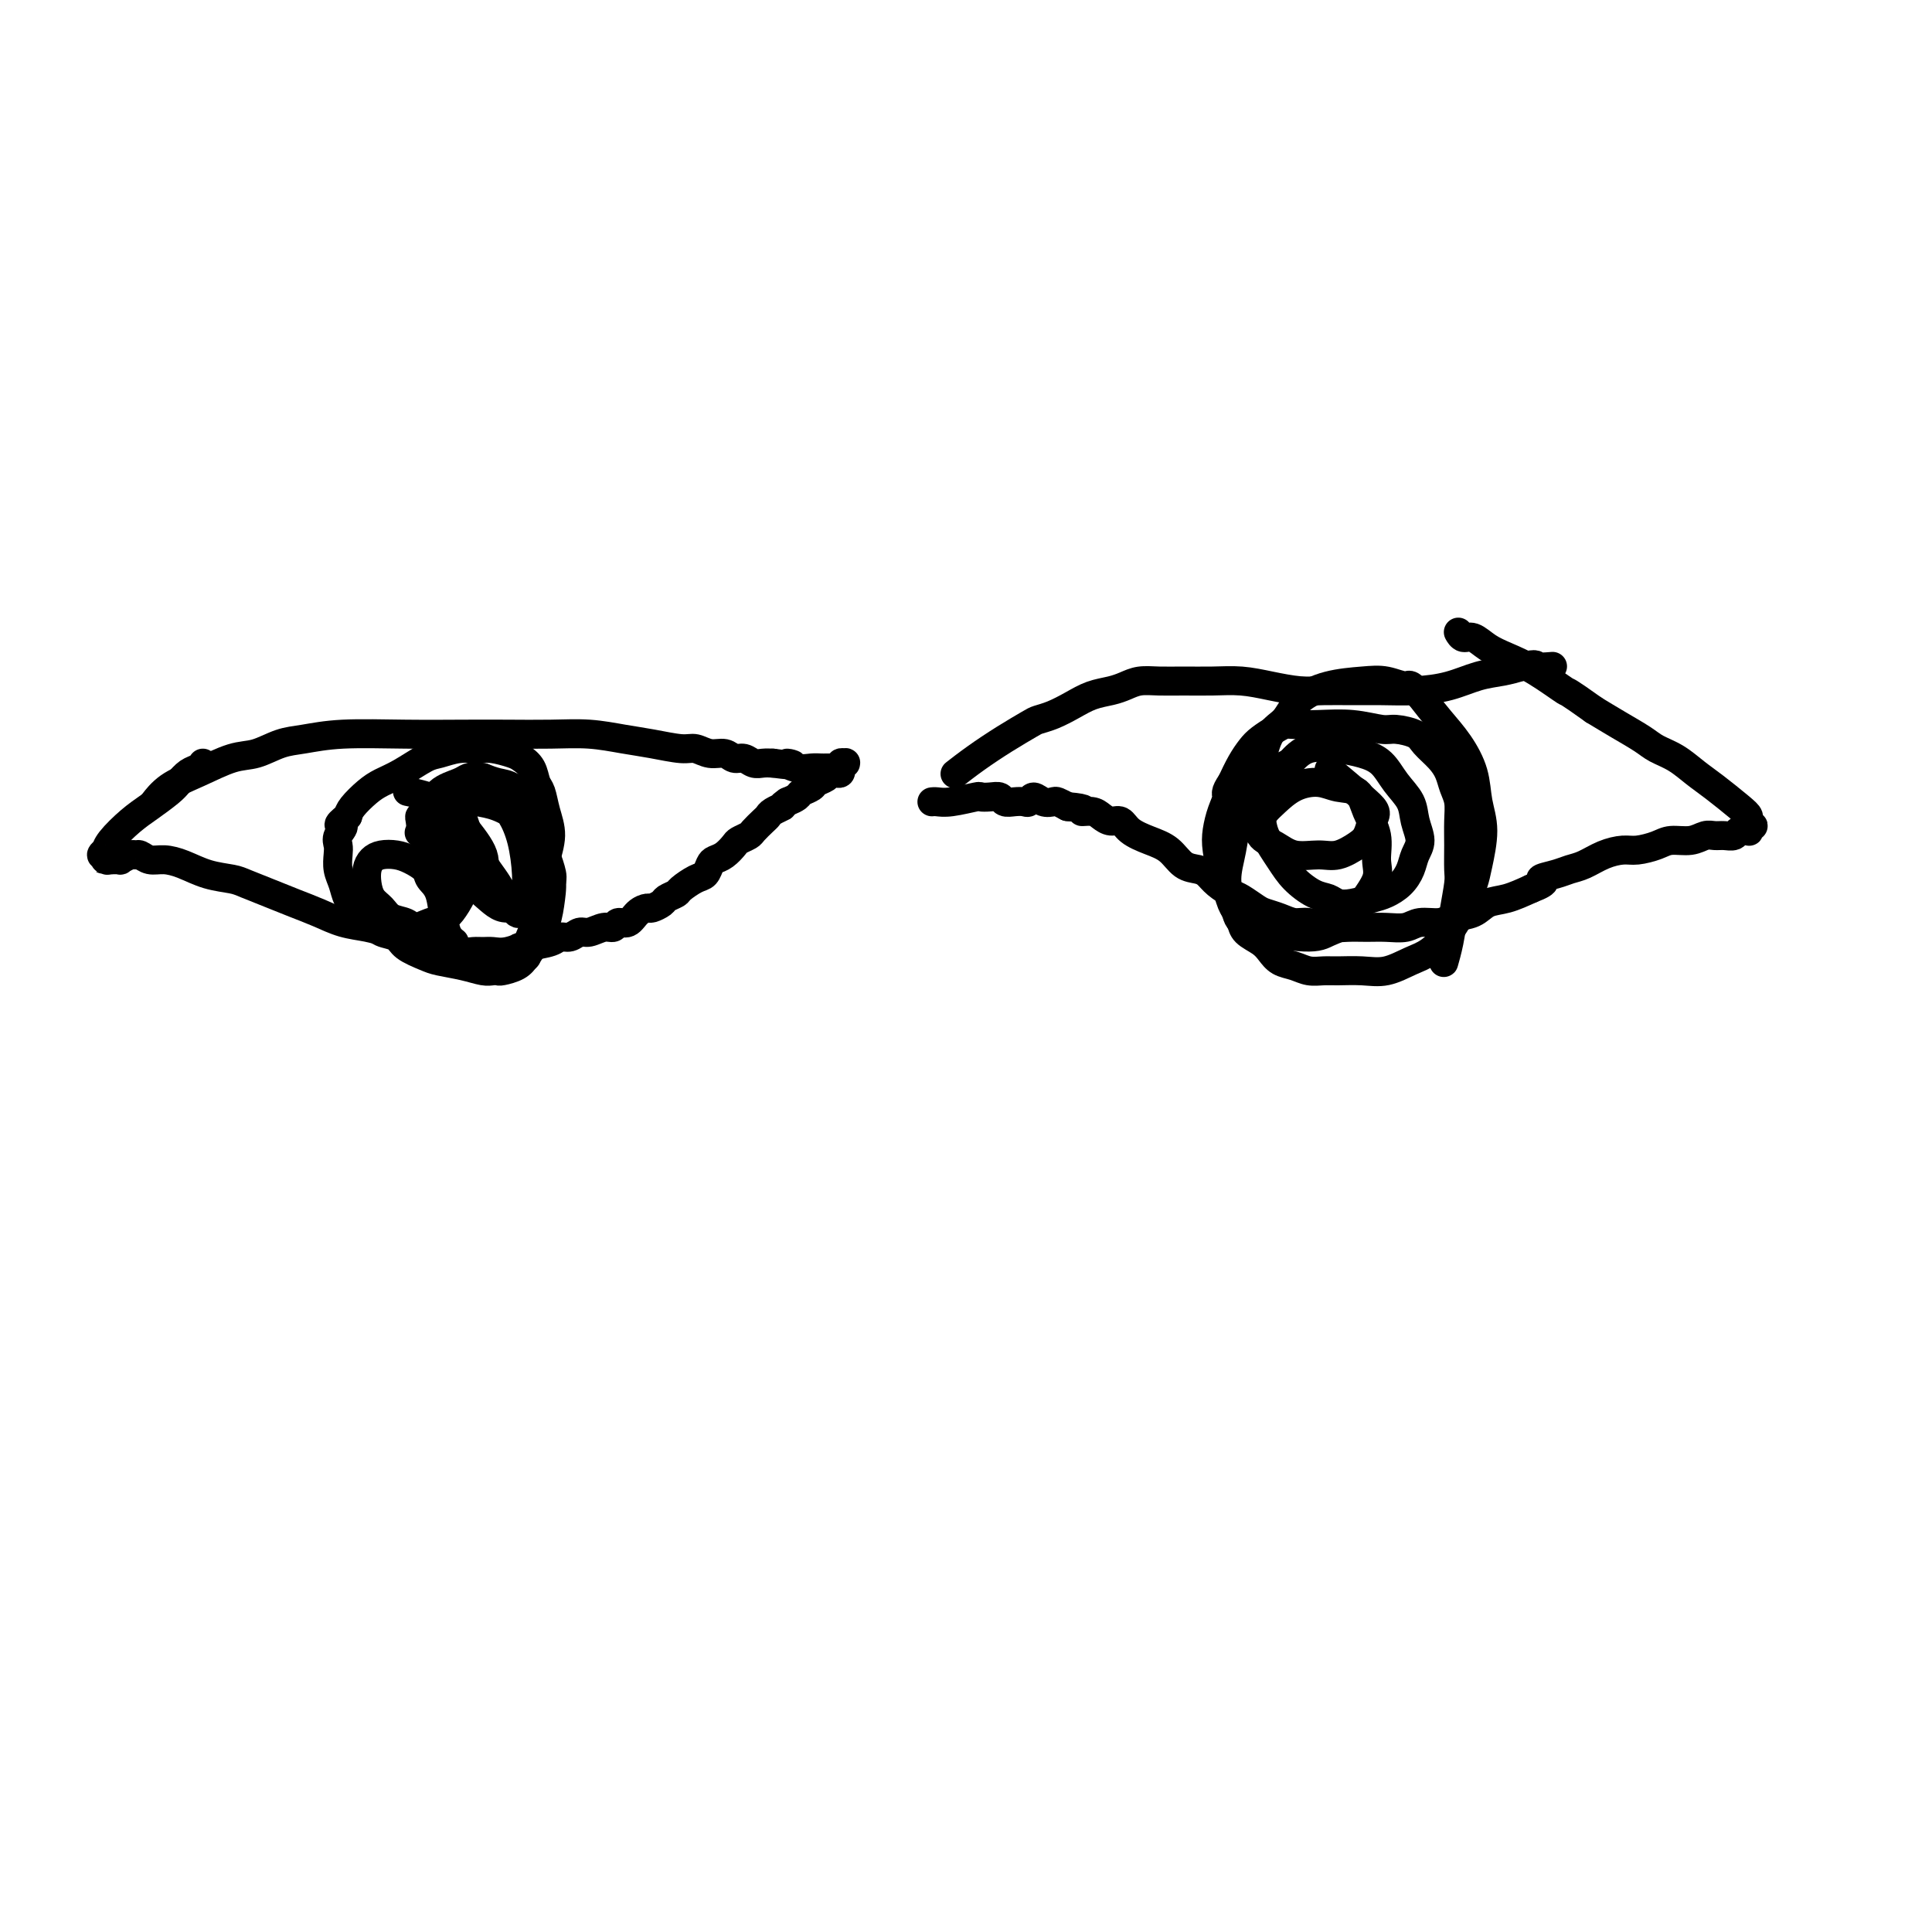 <svg viewBox='0 0 400 400' version='1.1' xmlns='http://www.w3.org/2000/svg' xmlns:xlink='http://www.w3.org/1999/xlink'><g fill='none' stroke='#000000' stroke-width='6' stroke-linecap='round' stroke-linejoin='round'><path d='M198,160c-0.000,0.000 -0.000,0.000 0,0c0.000,-0.000 0.001,-0.001 0,0c-0.001,0.001 -0.003,0.002 0,0c0.003,-0.002 0.011,-0.009 0,0c-0.011,0.009 -0.041,0.032 0,0c0.041,-0.032 0.154,-0.120 0,0c-0.154,0.120 -0.576,0.450 0,0c0.576,-0.450 2.148,-1.678 4,-3c1.852,-1.322 3.983,-2.738 6,-4c2.017,-1.262 3.922,-2.369 5,-3c1.078,-0.631 1.331,-0.785 2,-1c0.669,-0.215 1.754,-0.491 3,-1c1.246,-0.509 2.654,-1.250 4,-2c1.346,-0.750 2.631,-1.507 4,-2c1.369,-0.493 2.822,-0.721 4,-1c1.178,-0.279 2.081,-0.611 3,-1c0.919,-0.389 1.854,-0.837 3,-1c1.146,-0.163 2.503,-0.041 4,0c1.497,0.041 3.134,0.001 5,0c1.866,-0.001 3.960,0.038 6,0c2.040,-0.038 4.025,-0.154 6,0c1.975,0.154 3.940,0.577 6,1c2.060,0.423 4.215,0.846 6,1c1.785,0.154 3.200,0.039 5,0c1.800,-0.039 3.986,-0.003 6,0c2.014,0.003 3.858,-0.027 6,0c2.142,0.027 4.582,0.109 7,0c2.418,-0.109 4.813,-0.411 7,-1c2.187,-0.589 4.166,-1.466 6,-2c1.834,-0.534 3.524,-0.724 5,-1c1.476,-0.276 2.738,-0.638 4,-1'/><path d='M315,138c3.905,-0.774 2.667,-0.208 3,0c0.333,0.208 2.238,0.060 3,0c0.762,-0.060 0.381,-0.030 0,0'/><path d='M193,166c-0.000,0.000 -0.000,0.000 0,0c0.000,-0.000 0.000,-0.000 0,0c-0.000,0.000 -0.000,0.000 0,0c0.000,-0.000 0.000,-0.000 0,0c-0.000,0.000 -0.000,0.000 0,0c0.000,-0.000 0.000,-0.000 0,0c-0.000,0.000 -0.000,0.000 0,0c0.000,-0.000 0.000,-0.000 0,0c-0.000,0.000 -0.000,0.000 0,0c0.000,-0.000 0.000,-0.000 0,0c-0.000,0.000 -0.001,0.000 0,0c0.001,-0.000 0.002,-0.000 0,0c-0.002,0.000 -0.008,0.001 0,0c0.008,-0.001 0.031,-0.004 0,0c-0.031,0.004 -0.115,0.015 0,0c0.115,-0.015 0.429,-0.056 1,0c0.571,0.056 1.400,0.210 3,0c1.600,-0.210 3.972,-0.785 5,-1c1.028,-0.215 0.712,-0.072 1,0c0.288,0.072 1.180,0.071 2,0c0.820,-0.071 1.568,-0.214 2,0c0.432,0.214 0.549,0.785 1,1c0.451,0.215 1.237,0.076 2,0c0.763,-0.076 1.504,-0.087 2,0c0.496,0.087 0.748,0.271 1,0c0.252,-0.271 0.504,-0.998 1,-1c0.496,-0.002 1.236,0.721 2,1c0.764,0.279 1.552,0.114 2,0c0.448,-0.114 0.557,-0.175 1,0c0.443,0.175 1.222,0.588 2,1'/><path d='M221,167c4.916,0.393 3.204,0.874 3,1c-0.204,0.126 1.098,-0.104 2,0c0.902,0.104 1.402,0.542 2,1c0.598,0.458 1.294,0.936 2,1c0.706,0.064 1.424,-0.288 2,0c0.576,0.288 1.012,1.215 2,2c0.988,0.785 2.530,1.428 4,2c1.470,0.572 2.868,1.073 4,2c1.132,0.927 1.998,2.280 3,3c1.002,0.720 2.140,0.808 3,1c0.860,0.192 1.442,0.489 2,1c0.558,0.511 1.093,1.236 2,2c0.907,0.764 2.185,1.566 3,2c0.815,0.434 1.166,0.498 2,1c0.834,0.502 2.151,1.440 3,2c0.849,0.560 1.231,0.742 2,1c0.769,0.258 1.927,0.591 3,1c1.073,0.409 2.061,0.894 3,1c0.939,0.106 1.829,-0.168 3,0c1.171,0.168 2.624,0.778 4,1c1.376,0.222 2.674,0.055 4,0c1.326,-0.055 2.680,0.000 4,0c1.320,-0.000 2.607,-0.056 4,0c1.393,0.056 2.894,0.223 4,0c1.106,-0.223 1.818,-0.837 3,-1c1.182,-0.163 2.836,0.126 4,0c1.164,-0.126 1.840,-0.666 3,-1c1.160,-0.334 2.806,-0.461 4,-1c1.194,-0.539 1.937,-1.491 3,-2c1.063,-0.509 2.447,-0.574 4,-1c1.553,-0.426 3.277,-1.213 5,-2'/><path d='M317,184c4.332,-1.644 2.164,-1.753 2,-2c-0.164,-0.247 1.678,-0.630 3,-1c1.322,-0.370 2.124,-0.725 3,-1c0.876,-0.275 1.827,-0.469 3,-1c1.173,-0.531 2.567,-1.400 4,-2c1.433,-0.600 2.904,-0.930 4,-1c1.096,-0.070 1.816,0.121 3,0c1.184,-0.121 2.831,-0.554 4,-1c1.169,-0.446 1.860,-0.904 3,-1c1.140,-0.096 2.729,0.172 4,0c1.271,-0.172 2.224,-0.782 3,-1c0.776,-0.218 1.375,-0.044 2,0c0.625,0.044 1.277,-0.041 2,0c0.723,0.041 1.518,0.207 2,0c0.482,-0.207 0.651,-0.786 1,-1c0.349,-0.214 0.877,-0.061 1,0c0.123,0.061 -0.158,0.031 0,0c0.158,-0.031 0.756,-0.064 1,0c0.244,0.064 0.133,0.225 0,0c-0.133,-0.225 -0.288,-0.835 0,-1c0.288,-0.165 1.018,0.115 1,0c-0.018,-0.115 -0.784,-0.624 -1,-1c-0.216,-0.376 0.116,-0.618 0,-1c-0.116,-0.382 -0.682,-0.903 -2,-2c-1.318,-1.097 -3.390,-2.768 -5,-4c-1.610,-1.232 -2.758,-2.024 -4,-3c-1.242,-0.976 -2.579,-2.137 -4,-3c-1.421,-0.863 -2.927,-1.427 -4,-2c-1.073,-0.573 -1.712,-1.154 -3,-2c-1.288,-0.846 -3.225,-1.956 -5,-3c-1.775,-1.044 -3.387,-2.022 -5,-3'/><path d='M330,147c-6.183,-4.419 -5.141,-3.465 -6,-4c-0.859,-0.535 -3.620,-2.559 -6,-4c-2.380,-1.441 -4.379,-2.299 -6,-3c-1.621,-0.701 -2.865,-1.246 -4,-2c-1.135,-0.754 -2.160,-1.718 -3,-2c-0.840,-0.282 -1.495,0.116 -2,0c-0.505,-0.116 -0.858,-0.748 -1,-1c-0.142,-0.252 -0.071,-0.126 0,0'/><path d='M32,166c-0.000,0.000 -0.000,0.000 0,0c0.000,-0.000 0.001,-0.001 0,0c-0.001,0.001 -0.002,0.003 0,0c0.002,-0.003 0.007,-0.010 0,0c-0.007,0.010 -0.028,0.036 0,0c0.028,-0.036 0.103,-0.136 0,0c-0.103,0.136 -0.385,0.508 0,0c0.385,-0.508 1.435,-1.894 3,-3c1.565,-1.106 3.645,-1.931 6,-3c2.355,-1.069 4.987,-2.381 7,-3c2.013,-0.619 3.408,-0.544 5,-1c1.592,-0.456 3.382,-1.443 5,-2c1.618,-0.557 3.066,-0.685 5,-1c1.934,-0.315 4.356,-0.816 8,-1c3.644,-0.184 8.510,-0.050 13,0c4.490,0.050 8.605,0.016 12,0c3.395,-0.016 6.072,-0.016 9,0c2.928,0.016 6.107,0.047 9,0c2.893,-0.047 5.498,-0.171 8,0c2.502,0.171 4.900,0.638 7,1c2.100,0.362 3.903,0.618 6,1c2.097,0.382 4.487,0.891 6,1c1.513,0.109 2.149,-0.182 3,0c0.851,0.182 1.919,0.837 3,1c1.081,0.163 2.176,-0.167 3,0c0.824,0.167 1.375,0.829 2,1c0.625,0.171 1.322,-0.150 2,0c0.678,0.150 1.336,0.771 2,1c0.664,0.229 1.332,0.065 2,0c0.668,-0.065 1.334,-0.033 2,0'/><path d='M160,158c6.478,0.868 3.672,0.036 3,0c-0.672,-0.036 0.788,0.722 2,1c1.212,0.278 2.175,0.074 3,0c0.825,-0.074 1.512,-0.019 2,0c0.488,0.019 0.776,0.001 1,0c0.224,-0.001 0.386,0.014 1,0c0.614,-0.014 1.682,-0.056 2,0c0.318,0.056 -0.115,0.210 0,0c0.115,-0.210 0.777,-0.784 1,-1c0.223,-0.216 0.007,-0.073 0,0c-0.007,0.073 0.195,0.076 0,0c-0.195,-0.076 -0.787,-0.230 -1,0c-0.213,0.230 -0.046,0.846 0,1c0.046,0.154 -0.028,-0.152 0,0c0.028,0.152 0.158,0.762 0,1c-0.158,0.238 -0.605,0.105 -1,0c-0.395,-0.105 -0.740,-0.183 -1,0c-0.260,0.183 -0.436,0.626 -1,1c-0.564,0.374 -1.516,0.677 -2,1c-0.484,0.323 -0.501,0.664 -1,1c-0.499,0.336 -1.481,0.667 -2,1c-0.519,0.333 -0.577,0.666 -1,1c-0.423,0.334 -1.212,0.667 -2,1'/><path d='M163,166c-1.821,1.263 -0.873,0.919 -1,1c-0.127,0.081 -1.328,0.585 -2,1c-0.672,0.415 -0.814,0.741 -1,1c-0.186,0.259 -0.416,0.449 -1,1c-0.584,0.551 -1.521,1.461 -2,2c-0.479,0.539 -0.499,0.708 -1,1c-0.501,0.292 -1.482,0.707 -2,1c-0.518,0.293 -0.572,0.464 -1,1c-0.428,0.536 -1.230,1.438 -2,2c-0.770,0.562 -1.510,0.784 -2,1c-0.490,0.216 -0.732,0.425 -1,1c-0.268,0.575 -0.562,1.516 -1,2c-0.438,0.484 -1.019,0.511 -2,1c-0.981,0.489 -2.361,1.441 -3,2c-0.639,0.559 -0.538,0.724 -1,1c-0.462,0.276 -1.489,0.664 -2,1c-0.511,0.336 -0.507,0.620 -1,1c-0.493,0.380 -1.484,0.857 -2,1c-0.516,0.143 -0.557,-0.049 -1,0c-0.443,0.049 -1.286,0.338 -2,1c-0.714,0.662 -1.297,1.698 -2,2c-0.703,0.302 -1.525,-0.130 -2,0c-0.475,0.130 -0.602,0.824 -1,1c-0.398,0.176 -1.066,-0.164 -2,0c-0.934,0.164 -2.135,0.831 -3,1c-0.865,0.169 -1.395,-0.162 -2,0c-0.605,0.162 -1.286,0.817 -2,1c-0.714,0.183 -1.461,-0.104 -2,0c-0.539,0.104 -0.868,0.601 -2,1c-1.132,0.399 -3.066,0.699 -5,1'/><path d='M109,196c-3.335,0.713 -1.173,-0.005 -1,0c0.173,0.005 -1.644,0.735 -3,1c-1.356,0.265 -2.250,0.067 -3,0c-0.750,-0.067 -1.355,-0.003 -2,0c-0.645,0.003 -1.330,-0.055 -2,0c-0.670,0.055 -1.325,0.222 -2,0c-0.675,-0.222 -1.370,-0.833 -2,-1c-0.630,-0.167 -1.195,0.110 -2,0c-0.805,-0.110 -1.848,-0.606 -3,-1c-1.152,-0.394 -2.411,-0.686 -4,-1c-1.589,-0.314 -3.509,-0.650 -5,-1c-1.491,-0.350 -2.554,-0.712 -4,-1c-1.446,-0.288 -3.276,-0.500 -5,-1c-1.724,-0.500 -3.341,-1.286 -5,-2c-1.659,-0.714 -3.359,-1.356 -5,-2c-1.641,-0.644 -3.222,-1.289 -5,-2c-1.778,-0.711 -3.753,-1.487 -5,-2c-1.247,-0.513 -1.765,-0.763 -3,-1c-1.235,-0.237 -3.185,-0.460 -5,-1c-1.815,-0.540 -3.495,-1.398 -5,-2c-1.505,-0.602 -2.836,-0.947 -4,-1c-1.164,-0.053 -2.162,0.186 -3,0c-0.838,-0.186 -1.516,-0.796 -2,-1c-0.484,-0.204 -0.775,-0.002 -1,0c-0.225,0.002 -0.385,-0.196 -1,0c-0.615,0.196 -1.685,0.784 -2,1c-0.315,0.216 0.126,0.058 0,0c-0.126,-0.058 -0.817,-0.015 -1,0c-0.183,0.015 0.143,0.004 0,0c-0.143,-0.004 -0.755,-0.001 -1,0c-0.245,0.001 -0.122,0.001 0,0'/><path d='M23,178c-2.548,-0.171 -1.420,-0.097 -1,0c0.420,0.097 0.130,0.218 0,0c-0.130,-0.218 -0.102,-0.775 0,-1c0.102,-0.225 0.277,-0.117 0,0c-0.277,0.117 -1.004,0.243 -1,0c0.004,-0.243 0.741,-0.855 1,-1c0.259,-0.145 0.041,0.176 0,0c-0.041,-0.176 0.096,-0.848 1,-2c0.904,-1.152 2.574,-2.785 4,-4c1.426,-1.215 2.609,-2.013 4,-3c1.391,-0.987 2.989,-2.163 4,-3c1.011,-0.837 1.434,-1.335 2,-2c0.566,-0.665 1.275,-1.498 2,-2c0.725,-0.502 1.464,-0.674 2,-1c0.536,-0.326 0.867,-0.808 1,-1c0.133,-0.192 0.066,-0.096 0,0'/><path d='M109,198c-0.000,-0.000 -0.000,-0.000 0,0c0.000,0.000 0.000,0.000 0,0c-0.000,-0.000 -0.000,-0.000 0,0c0.000,0.000 0.000,0.001 0,0c-0.000,-0.001 -0.002,-0.004 0,0c0.002,0.004 0.006,0.016 0,0c-0.006,-0.016 -0.022,-0.058 0,0c0.022,0.058 0.083,0.216 0,0c-0.083,-0.216 -0.311,-0.808 0,-2c0.311,-1.192 1.160,-2.986 2,-5c0.840,-2.014 1.672,-4.250 2,-6c0.328,-1.750 0.152,-3.015 0,-4c-0.152,-0.985 -0.278,-1.691 0,-3c0.278,-1.309 0.962,-3.222 1,-5c0.038,-1.778 -0.571,-3.422 -1,-5c-0.429,-1.578 -0.679,-3.091 -1,-4c-0.321,-0.909 -0.712,-1.214 -1,-2c-0.288,-0.786 -0.474,-2.053 -1,-3c-0.526,-0.947 -1.392,-1.575 -2,-2c-0.608,-0.425 -0.957,-0.646 -2,-1c-1.043,-0.354 -2.780,-0.840 -4,-1c-1.220,-0.160 -1.922,0.005 -3,0c-1.078,-0.005 -2.533,-0.181 -4,0c-1.467,0.181 -2.948,0.719 -4,1c-1.052,0.281 -1.676,0.306 -3,1c-1.324,0.694 -3.349,2.059 -5,3c-1.651,0.941 -2.927,1.458 -4,2c-1.073,0.542 -1.943,1.107 -3,2c-1.057,0.893 -2.302,2.112 -3,3c-0.698,0.888 -0.849,1.444 -1,2'/><path d='M72,169c-3.105,2.369 -1.369,1.793 -1,2c0.369,0.207 -0.630,1.199 -1,2c-0.370,0.801 -0.111,1.412 0,2c0.111,0.588 0.073,1.154 0,2c-0.073,0.846 -0.181,1.973 0,3c0.181,1.027 0.652,1.953 1,3c0.348,1.047 0.573,2.216 1,3c0.427,0.784 1.057,1.182 2,2c0.943,0.818 2.199,2.054 3,3c0.801,0.946 1.146,1.601 2,2c0.854,0.399 2.216,0.540 3,1c0.784,0.460 0.990,1.237 2,2c1.010,0.763 2.823,1.511 4,2c1.177,0.489 1.716,0.719 3,1c1.284,0.281 3.312,0.612 5,1c1.688,0.388 3.036,0.834 4,1c0.964,0.166 1.542,0.053 2,0c0.458,-0.053 0.794,-0.047 1,0c0.206,0.047 0.282,0.135 1,0c0.718,-0.135 2.076,-0.492 3,-1c0.924,-0.508 1.412,-1.165 2,-2c0.588,-0.835 1.276,-1.846 2,-3c0.724,-1.154 1.484,-2.451 2,-4c0.516,-1.549 0.787,-3.352 1,-5c0.213,-1.648 0.367,-3.142 0,-5c-0.367,-1.858 -1.256,-4.080 -2,-6c-0.744,-1.920 -1.343,-3.536 -2,-5c-0.657,-1.464 -1.372,-2.774 -2,-4c-0.628,-1.226 -1.169,-2.369 -2,-3c-0.831,-0.631 -1.952,-0.752 -3,-1c-1.048,-0.248 -2.024,-0.624 -3,-1'/><path d='M100,161c-1.545,-0.350 -2.407,-0.226 -3,0c-0.593,0.226 -0.916,0.555 -2,1c-1.084,0.445 -2.930,1.006 -4,2c-1.070,0.994 -1.365,2.422 -2,4c-0.635,1.578 -1.610,3.308 -2,4c-0.390,0.692 -0.195,0.346 0,0'/><path d='M299,199c0.000,-0.000 0.000,-0.001 0,0c-0.000,0.001 -0.001,0.003 0,0c0.001,-0.003 0.003,-0.011 0,0c-0.003,0.011 -0.012,0.042 0,0c0.012,-0.042 0.046,-0.158 0,0c-0.046,0.158 -0.170,0.589 0,0c0.170,-0.589 0.634,-2.197 1,-4c0.366,-1.803 0.634,-3.801 1,-6c0.366,-2.199 0.831,-4.598 1,-6c0.169,-1.402 0.042,-1.806 0,-3c-0.042,-1.194 0.000,-3.176 0,-5c-0.000,-1.824 -0.043,-3.488 0,-5c0.043,-1.512 0.173,-2.870 0,-4c-0.173,-1.130 -0.649,-2.032 -1,-3c-0.351,-0.968 -0.577,-2.001 -1,-3c-0.423,-0.999 -1.045,-1.966 -2,-3c-0.955,-1.034 -2.245,-2.137 -3,-3c-0.755,-0.863 -0.977,-1.485 -2,-2c-1.023,-0.515 -2.848,-0.922 -4,-1c-1.152,-0.078 -1.632,0.175 -3,0c-1.368,-0.175 -3.625,-0.777 -6,-1c-2.375,-0.223 -4.867,-0.068 -7,0c-2.133,0.068 -3.908,0.048 -5,0c-1.092,-0.048 -1.500,-0.124 -2,0c-0.500,0.124 -1.093,0.448 -2,1c-0.907,0.552 -2.130,1.334 -3,2c-0.870,0.666 -1.388,1.218 -2,2c-0.612,0.782 -1.318,1.795 -2,3c-0.682,1.205 -1.341,2.603 -2,4'/><path d='M255,162c-1.573,2.252 -1.007,2.382 -1,3c0.007,0.618 -0.546,1.724 -1,3c-0.454,1.276 -0.809,2.723 -1,4c-0.191,1.277 -0.220,2.383 0,4c0.220,1.617 0.687,3.746 1,5c0.313,1.254 0.472,1.634 1,3c0.528,1.366 1.426,3.717 2,5c0.574,1.283 0.824,1.499 1,2c0.176,0.501 0.277,1.286 1,2c0.723,0.714 2.069,1.358 3,2c0.931,0.642 1.446,1.282 2,2c0.554,0.718 1.147,1.513 2,2c0.853,0.487 1.967,0.666 3,1c1.033,0.334 1.986,0.823 3,1c1.014,0.177 2.087,0.041 3,0c0.913,-0.041 1.664,0.013 3,0c1.336,-0.013 3.256,-0.092 5,0c1.744,0.092 3.310,0.354 5,0c1.690,-0.354 3.503,-1.323 5,-2c1.497,-0.677 2.677,-1.063 4,-2c1.323,-0.937 2.790,-2.427 4,-4c1.210,-1.573 2.163,-3.231 3,-5c0.837,-1.769 1.557,-3.651 2,-5c0.443,-1.349 0.608,-2.166 1,-4c0.392,-1.834 1.011,-4.685 1,-7c-0.011,-2.315 -0.652,-4.096 -1,-6c-0.348,-1.904 -0.403,-3.933 -1,-6c-0.597,-2.067 -1.738,-4.172 -3,-6c-1.262,-1.828 -2.646,-3.379 -4,-5c-1.354,-1.621 -2.677,-3.310 -4,-5'/><path d='M294,144c-2.196,-2.869 -2.184,-2.043 -3,-2c-0.816,0.043 -2.458,-0.697 -4,-1c-1.542,-0.303 -2.983,-0.169 -5,0c-2.017,0.169 -4.610,0.375 -7,1c-2.390,0.625 -4.579,1.671 -6,3c-1.421,1.329 -2.076,2.943 -3,4c-0.924,1.057 -2.117,1.558 -3,3c-0.883,1.442 -1.457,3.824 -2,6c-0.543,2.176 -1.055,4.147 -1,6c0.055,1.853 0.679,3.589 1,5c0.321,1.411 0.341,2.496 1,4c0.659,1.504 1.958,3.426 3,5c1.042,1.574 1.828,2.801 3,4c1.172,1.199 2.729,2.371 4,3c1.271,0.629 2.254,0.716 3,1c0.746,0.284 1.253,0.764 2,1c0.747,0.236 1.734,0.226 3,0c1.266,-0.226 2.811,-0.668 4,-1c1.189,-0.332 2.022,-0.552 3,-1c0.978,-0.448 2.101,-1.123 3,-2c0.899,-0.877 1.574,-1.956 2,-3c0.426,-1.044 0.602,-2.053 1,-3c0.398,-0.947 1.016,-1.833 1,-3c-0.016,-1.167 -0.667,-2.617 -1,-4c-0.333,-1.383 -0.348,-2.699 -1,-4c-0.652,-1.301 -1.942,-2.585 -3,-4c-1.058,-1.415 -1.886,-2.959 -3,-4c-1.114,-1.041 -2.515,-1.578 -4,-2c-1.485,-0.422 -3.054,-0.729 -5,-1c-1.946,-0.271 -4.270,-0.506 -6,0c-1.730,0.506 -2.865,1.753 -4,3'/><path d='M267,158c-3.177,1.171 -3.619,3.098 -5,5c-1.381,1.902 -3.701,3.779 -5,6c-1.299,2.221 -1.576,4.786 -2,7c-0.424,2.214 -0.994,4.076 -1,6c-0.006,1.924 0.552,3.911 1,5c0.448,1.089 0.784,1.282 1,2c0.216,0.718 0.311,1.961 3,3c2.689,1.039 7.972,1.874 11,2c3.028,0.126 3.802,-0.457 5,-1c1.198,-0.543 2.820,-1.046 4,-2c1.180,-0.954 1.917,-2.358 3,-4c1.083,-1.642 2.510,-3.522 3,-5c0.490,-1.478 0.042,-2.552 0,-4c-0.042,-1.448 0.321,-3.268 0,-5c-0.321,-1.732 -1.327,-3.377 -2,-5c-0.673,-1.623 -1.013,-3.224 -2,-4c-0.987,-0.776 -2.621,-0.727 -4,-1c-1.379,-0.273 -2.502,-0.867 -4,-1c-1.498,-0.133 -3.370,0.195 -5,1c-1.630,0.805 -3.017,2.088 -4,3c-0.983,0.912 -1.563,1.453 -2,2c-0.437,0.547 -0.732,1.099 -1,2c-0.268,0.901 -0.509,2.152 0,3c0.509,0.848 1.768,1.293 3,2c1.232,0.707 2.438,1.677 4,2c1.562,0.323 3.479,0.001 5,0c1.521,-0.001 2.645,0.319 4,0c1.355,-0.319 2.942,-1.278 4,-2c1.058,-0.722 1.588,-1.206 2,-2c0.412,-0.794 0.706,-1.897 1,-3'/><path d='M284,170c1.274,-1.631 0.958,-2.208 -1,-4c-1.958,-1.792 -5.560,-4.798 -7,-6c-1.440,-1.202 -0.720,-0.601 0,0'/><path d='M94,195c0.000,0.000 0.001,0.001 0,0c-0.001,-0.001 -0.003,-0.002 0,0c0.003,0.002 0.012,0.009 0,0c-0.012,-0.009 -0.043,-0.033 0,0c0.043,0.033 0.162,0.122 0,0c-0.162,-0.122 -0.605,-0.455 -1,-1c-0.395,-0.545 -0.742,-1.301 -1,-3c-0.258,-1.699 -0.428,-4.340 -1,-6c-0.572,-1.660 -1.546,-2.340 -2,-3c-0.454,-0.660 -0.387,-1.299 -1,-2c-0.613,-0.701 -1.905,-1.465 -3,-2c-1.095,-0.535 -1.993,-0.842 -3,-1c-1.007,-0.158 -2.124,-0.166 -3,0c-0.876,0.166 -1.510,0.505 -2,1c-0.490,0.495 -0.834,1.145 -1,2c-0.166,0.855 -0.154,1.916 0,3c0.154,1.084 0.449,2.190 1,3c0.551,0.810 1.358,1.324 2,2c0.642,0.676 1.120,1.513 2,2c0.880,0.487 2.161,0.623 3,1c0.839,0.377 1.237,0.993 2,1c0.763,0.007 1.890,-0.596 3,-1c1.110,-0.404 2.204,-0.610 3,-1c0.796,-0.390 1.293,-0.964 2,-2c0.707,-1.036 1.623,-2.533 2,-4c0.377,-1.467 0.214,-2.904 0,-4c-0.214,-1.096 -0.480,-1.850 -1,-3c-0.520,-1.150 -1.294,-2.694 -2,-4c-0.706,-1.306 -1.345,-2.373 -2,-3c-0.655,-0.627 -1.328,-0.813 -2,-1'/><path d='M89,169c-1.249,-1.693 -0.872,-0.426 -1,0c-0.128,0.426 -0.762,0.010 -1,0c-0.238,-0.010 -0.082,0.385 0,1c0.082,0.615 0.088,1.449 1,3c0.912,1.551 2.730,3.819 5,6c2.270,2.181 4.994,4.274 7,6c2.006,1.726 3.295,3.086 5,3c1.705,-0.086 3.825,-1.617 5,-2c1.175,-0.383 1.404,0.383 2,0c0.596,-0.383 1.560,-1.913 2,-3c0.440,-1.087 0.357,-1.730 0,-3c-0.357,-1.270 -0.988,-3.165 -2,-5c-1.012,-1.835 -2.404,-3.609 -4,-5c-1.596,-1.391 -3.396,-2.399 -5,-3c-1.604,-0.601 -3.010,-0.795 -4,-1c-0.990,-0.205 -1.562,-0.422 -2,0c-0.438,0.422 -0.741,1.483 -1,2c-0.259,0.517 -0.473,0.492 0,2c0.473,1.508 1.632,4.551 3,7c1.368,2.449 2.944,4.303 4,6c1.056,1.697 1.593,3.237 2,4c0.407,0.763 0.683,0.750 1,1c0.317,0.250 0.674,0.761 1,1c0.326,0.239 0.621,0.204 1,0c0.379,-0.204 0.841,-0.576 1,-1c0.159,-0.424 0.013,-0.900 0,-2c-0.013,-1.100 0.107,-2.822 0,-5c-0.107,-2.178 -0.441,-4.811 -1,-7c-0.559,-2.189 -1.343,-3.936 -2,-5c-0.657,-1.064 -1.188,-1.447 -2,-2c-0.812,-0.553 -1.906,-1.277 -3,-2'/><path d='M101,165c-1.621,-1.442 -2.175,-0.548 -3,0c-0.825,0.548 -1.921,0.751 -3,1c-1.079,0.249 -2.142,0.543 -3,1c-0.858,0.457 -1.512,1.075 -2,2c-0.488,0.925 -0.810,2.157 -1,3c-0.190,0.843 -0.250,1.298 0,2c0.250,0.702 0.808,1.651 2,3c1.192,1.349 3.016,3.097 4,4c0.984,0.903 1.128,0.960 2,1c0.872,0.040 2.473,0.064 3,0c0.527,-0.064 -0.021,-0.217 0,-1c0.021,-0.783 0.611,-2.196 0,-4c-0.611,-1.804 -2.421,-3.999 -4,-6c-1.579,-2.001 -2.925,-3.808 -5,-5c-2.075,-1.192 -4.879,-1.769 -6,-2c-1.121,-0.231 -0.561,-0.115 0,0'/></g>
</svg>